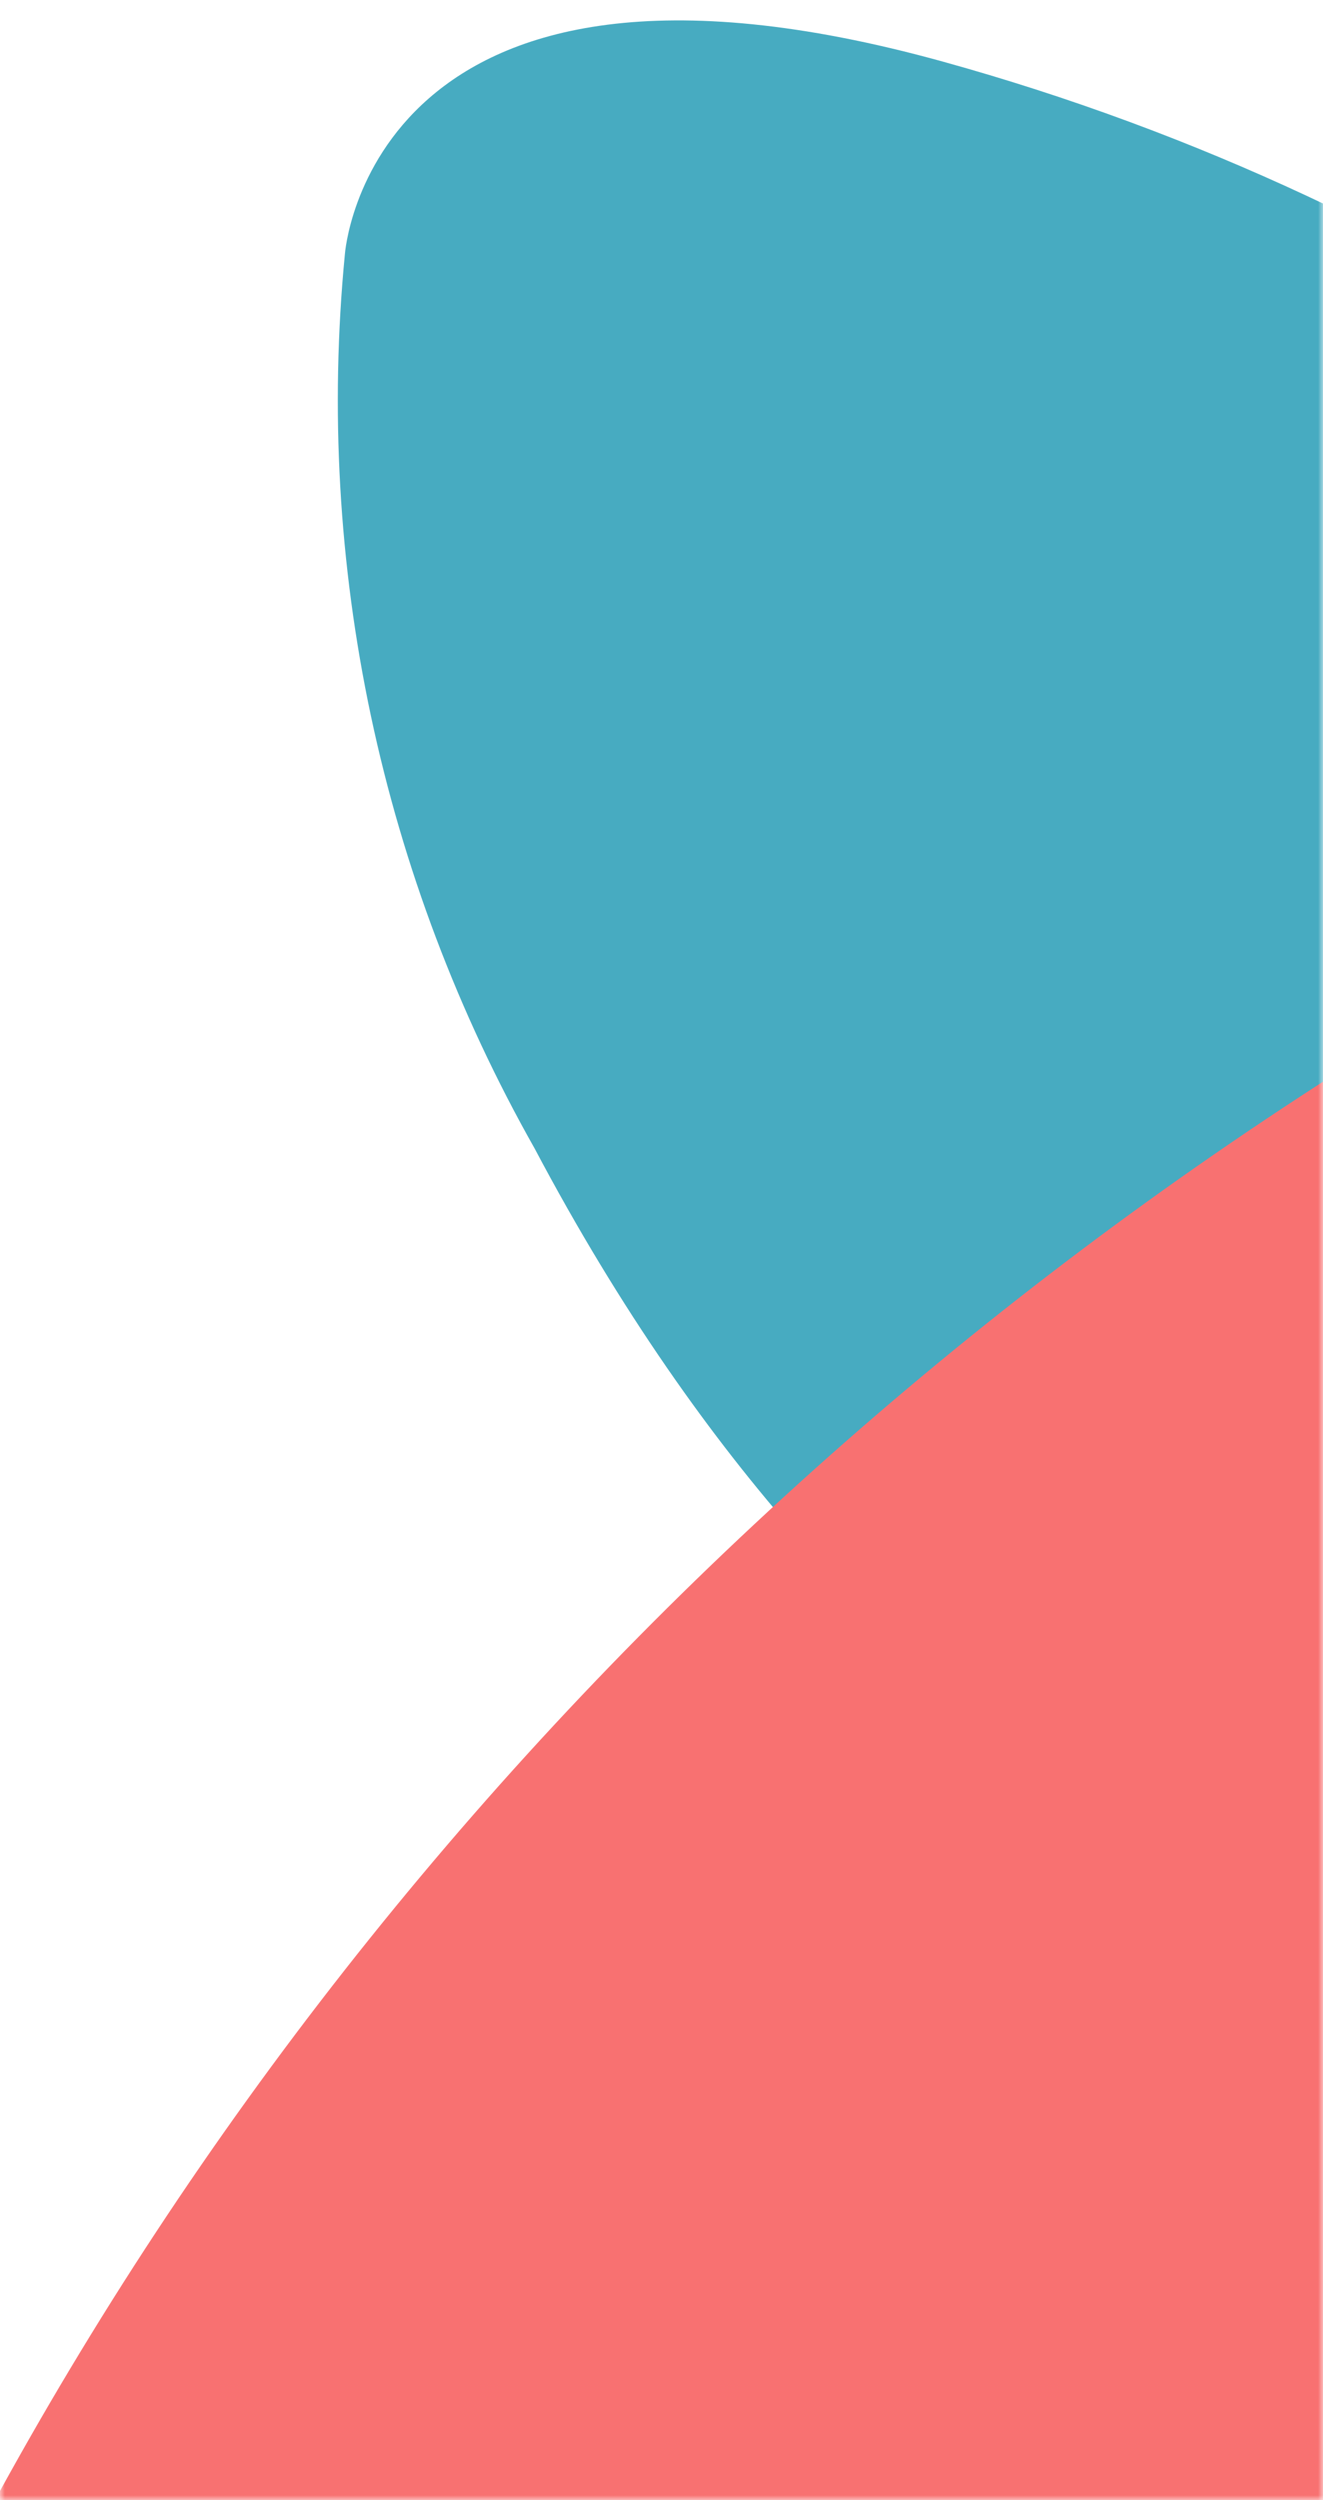 <svg width="135" height="255" viewBox="0 0 135 255" fill="none" xmlns="http://www.w3.org/2000/svg">
<mask id="mask0_3680_63227" style="mask-type:alpha" maskUnits="userSpaceOnUse" x="0" y="0" width="135" height="255">
<rect width="135" height="255" fill="#D9D9D9"/>
</mask>
<g mask="url(#mask0_3680_63227)">
<path fill-rule="evenodd" clip-rule="evenodd" d="M96.238 6.292C147.403 20.468 192.393 51.33 224.058 93.972C224.058 93.972 276.729 149.855 247.429 181.165C247.429 181.165 216.127 219.704 132.948 192.319C132.948 192.319 89.756 183.646 54.55 117.132C38.885 89.425 32.126 57.578 35.193 25.926C35.193 25.926 37.708 -9.925 96.238 6.292Z" fill="#47ABC1"/>
<path fill-rule="evenodd" clip-rule="evenodd" d="M-2.969 259.563C38.193 181.798 105.455 119.055 188.13 81.305C188.13 81.305 300.235 13.899 343.253 70.511C343.253 70.511 397.806 132.551 323.563 257.645C323.563 257.645 294.38 324.301 170.198 360.42C118.131 377.072 62.072 378.162 9.646 363.542C9.646 363.542 -50.054 348.522 -2.969 259.563Z" fill="#F87171"/>
</g>
</svg>
